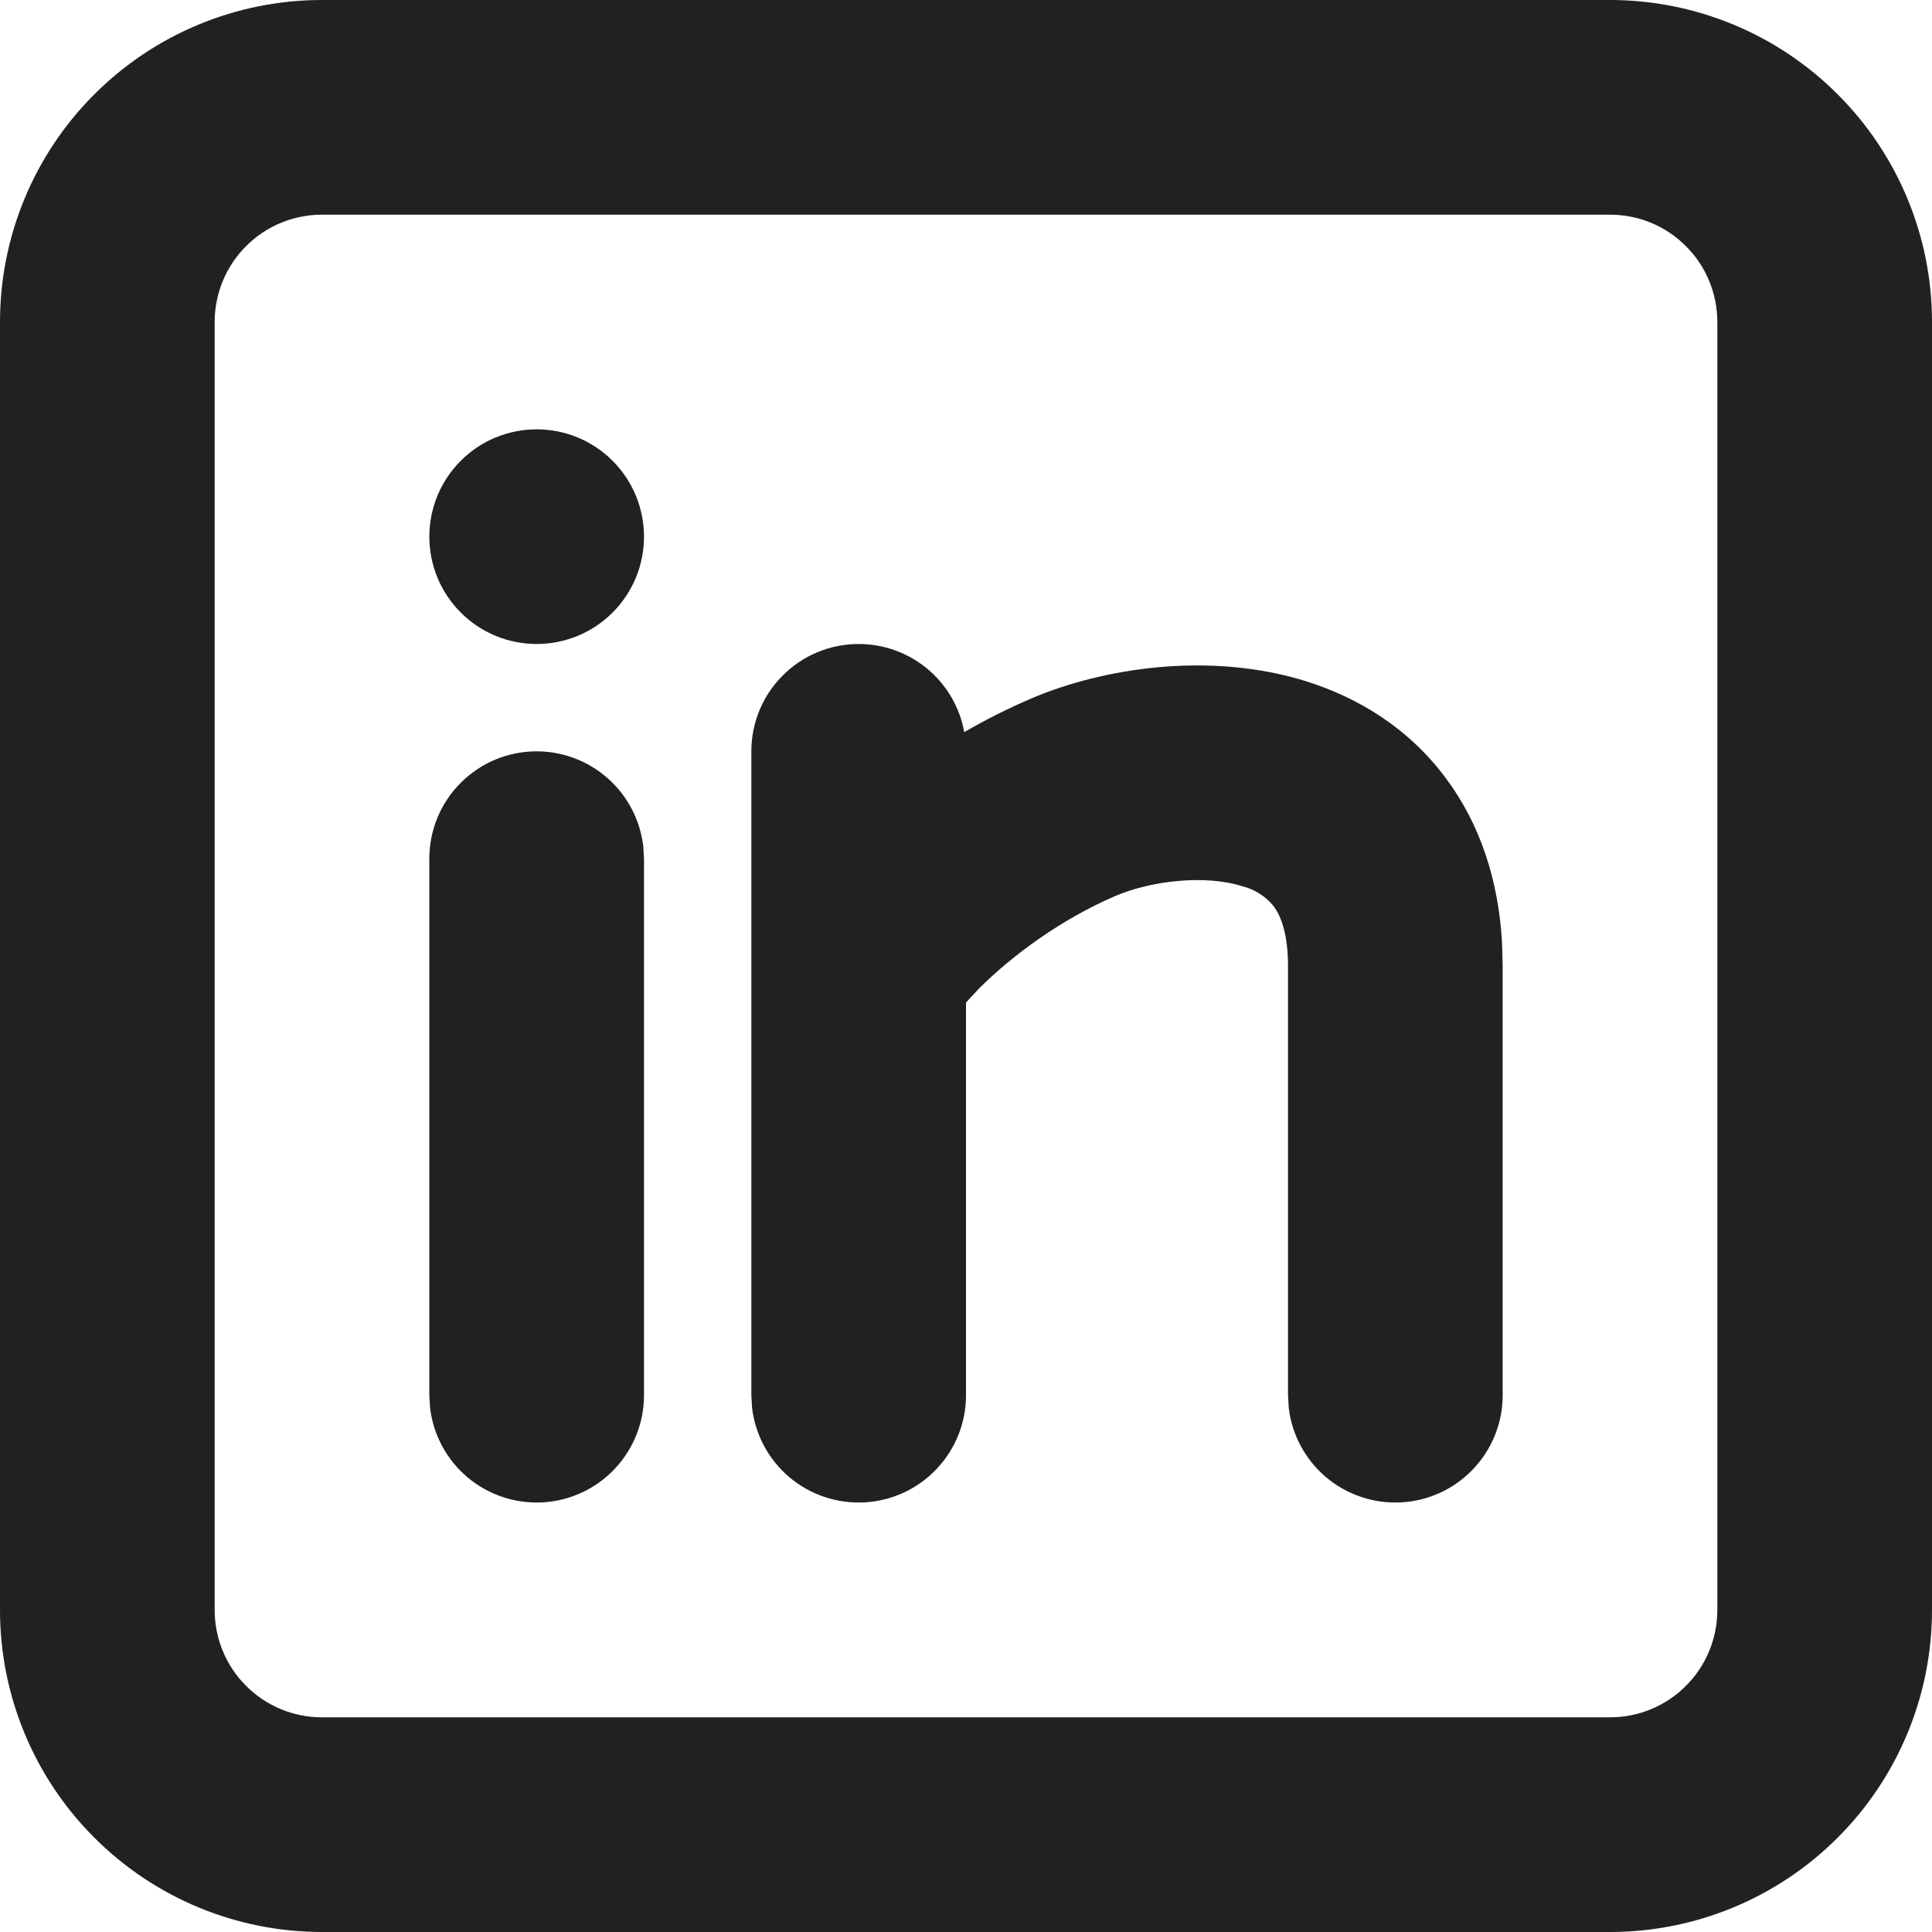 <svg width="18" height="18" viewBox="0 0 18 18" fill="none" xmlns="http://www.w3.org/2000/svg">
<path d="M15 0C15.796 0 16.559 0.316 17.121 0.879C17.684 1.441 18 2.204 18 3V15C18 15.796 17.684 16.559 17.121 17.121C16.559 17.684 15.796 18 15 18H3C2.204 18 1.441 17.684 0.879 17.121C0.316 16.559 0 15.796 0 15V3C0 2.204 0.316 1.441 0.879 0.879C1.441 0.316 2.204 0 3 0H15ZM15 2H3C2.735 2 2.48 2.105 2.293 2.293C2.105 2.48 2 2.735 2 3V15C2 15.265 2.105 15.52 2.293 15.707C2.48 15.895 2.735 16 3 16H15C15.265 16 15.52 15.895 15.707 15.707C15.895 15.52 16 15.265 16 15V3C16 2.735 15.895 2.48 15.707 2.293C15.52 2.105 15.265 2 15 2ZM5 7C5.245 7 5.481 7.09 5.664 7.253C5.847 7.415 5.964 7.64 5.993 7.883L6 8V13C6 13.255 5.902 13.5 5.727 13.685C5.552 13.871 5.313 13.982 5.059 13.997C4.804 14.012 4.554 13.929 4.358 13.766C4.163 13.602 4.037 13.37 4.007 13.117L4 13V8C4 7.735 4.105 7.48 4.293 7.293C4.48 7.105 4.735 7 5 7ZM8 6C8.234 6 8.461 6.082 8.641 6.232C8.821 6.382 8.942 6.591 8.984 6.821C9.185 6.704 9.393 6.6 9.607 6.508C10.274 6.223 11.273 6.066 12.175 6.349C12.648 6.499 13.123 6.779 13.475 7.256C13.79 7.681 13.96 8.198 13.994 8.779L14 9V13C14 13.255 13.902 13.5 13.727 13.685C13.552 13.871 13.313 13.982 13.059 13.997C12.804 14.012 12.554 13.929 12.358 13.766C12.163 13.602 12.037 13.37 12.007 13.117L12 13V9C12 8.67 11.92 8.516 11.868 8.445C11.793 8.352 11.691 8.286 11.575 8.257C11.227 8.147 10.726 8.205 10.393 8.347C9.893 8.561 9.435 8.897 9.123 9.208L9 9.34V13C9 13.255 8.902 13.5 8.727 13.685C8.552 13.871 8.313 13.982 8.059 13.997C7.804 14.012 7.554 13.929 7.358 13.766C7.163 13.602 7.037 13.37 7.007 13.117L7 13V7C7 6.735 7.105 6.48 7.293 6.293C7.48 6.105 7.735 6 8 6ZM5 4C5.265 4 5.52 4.105 5.707 4.293C5.895 4.48 6 4.735 6 5C6 5.265 5.895 5.52 5.707 5.707C5.52 5.895 5.265 6 5 6C4.735 6 4.48 5.895 4.293 5.707C4.105 5.52 4 5.265 4 5C4 4.735 4.105 4.48 4.293 4.293C4.48 4.105 4.735 4 5 4Z" fill="#202121"/>
</svg>
